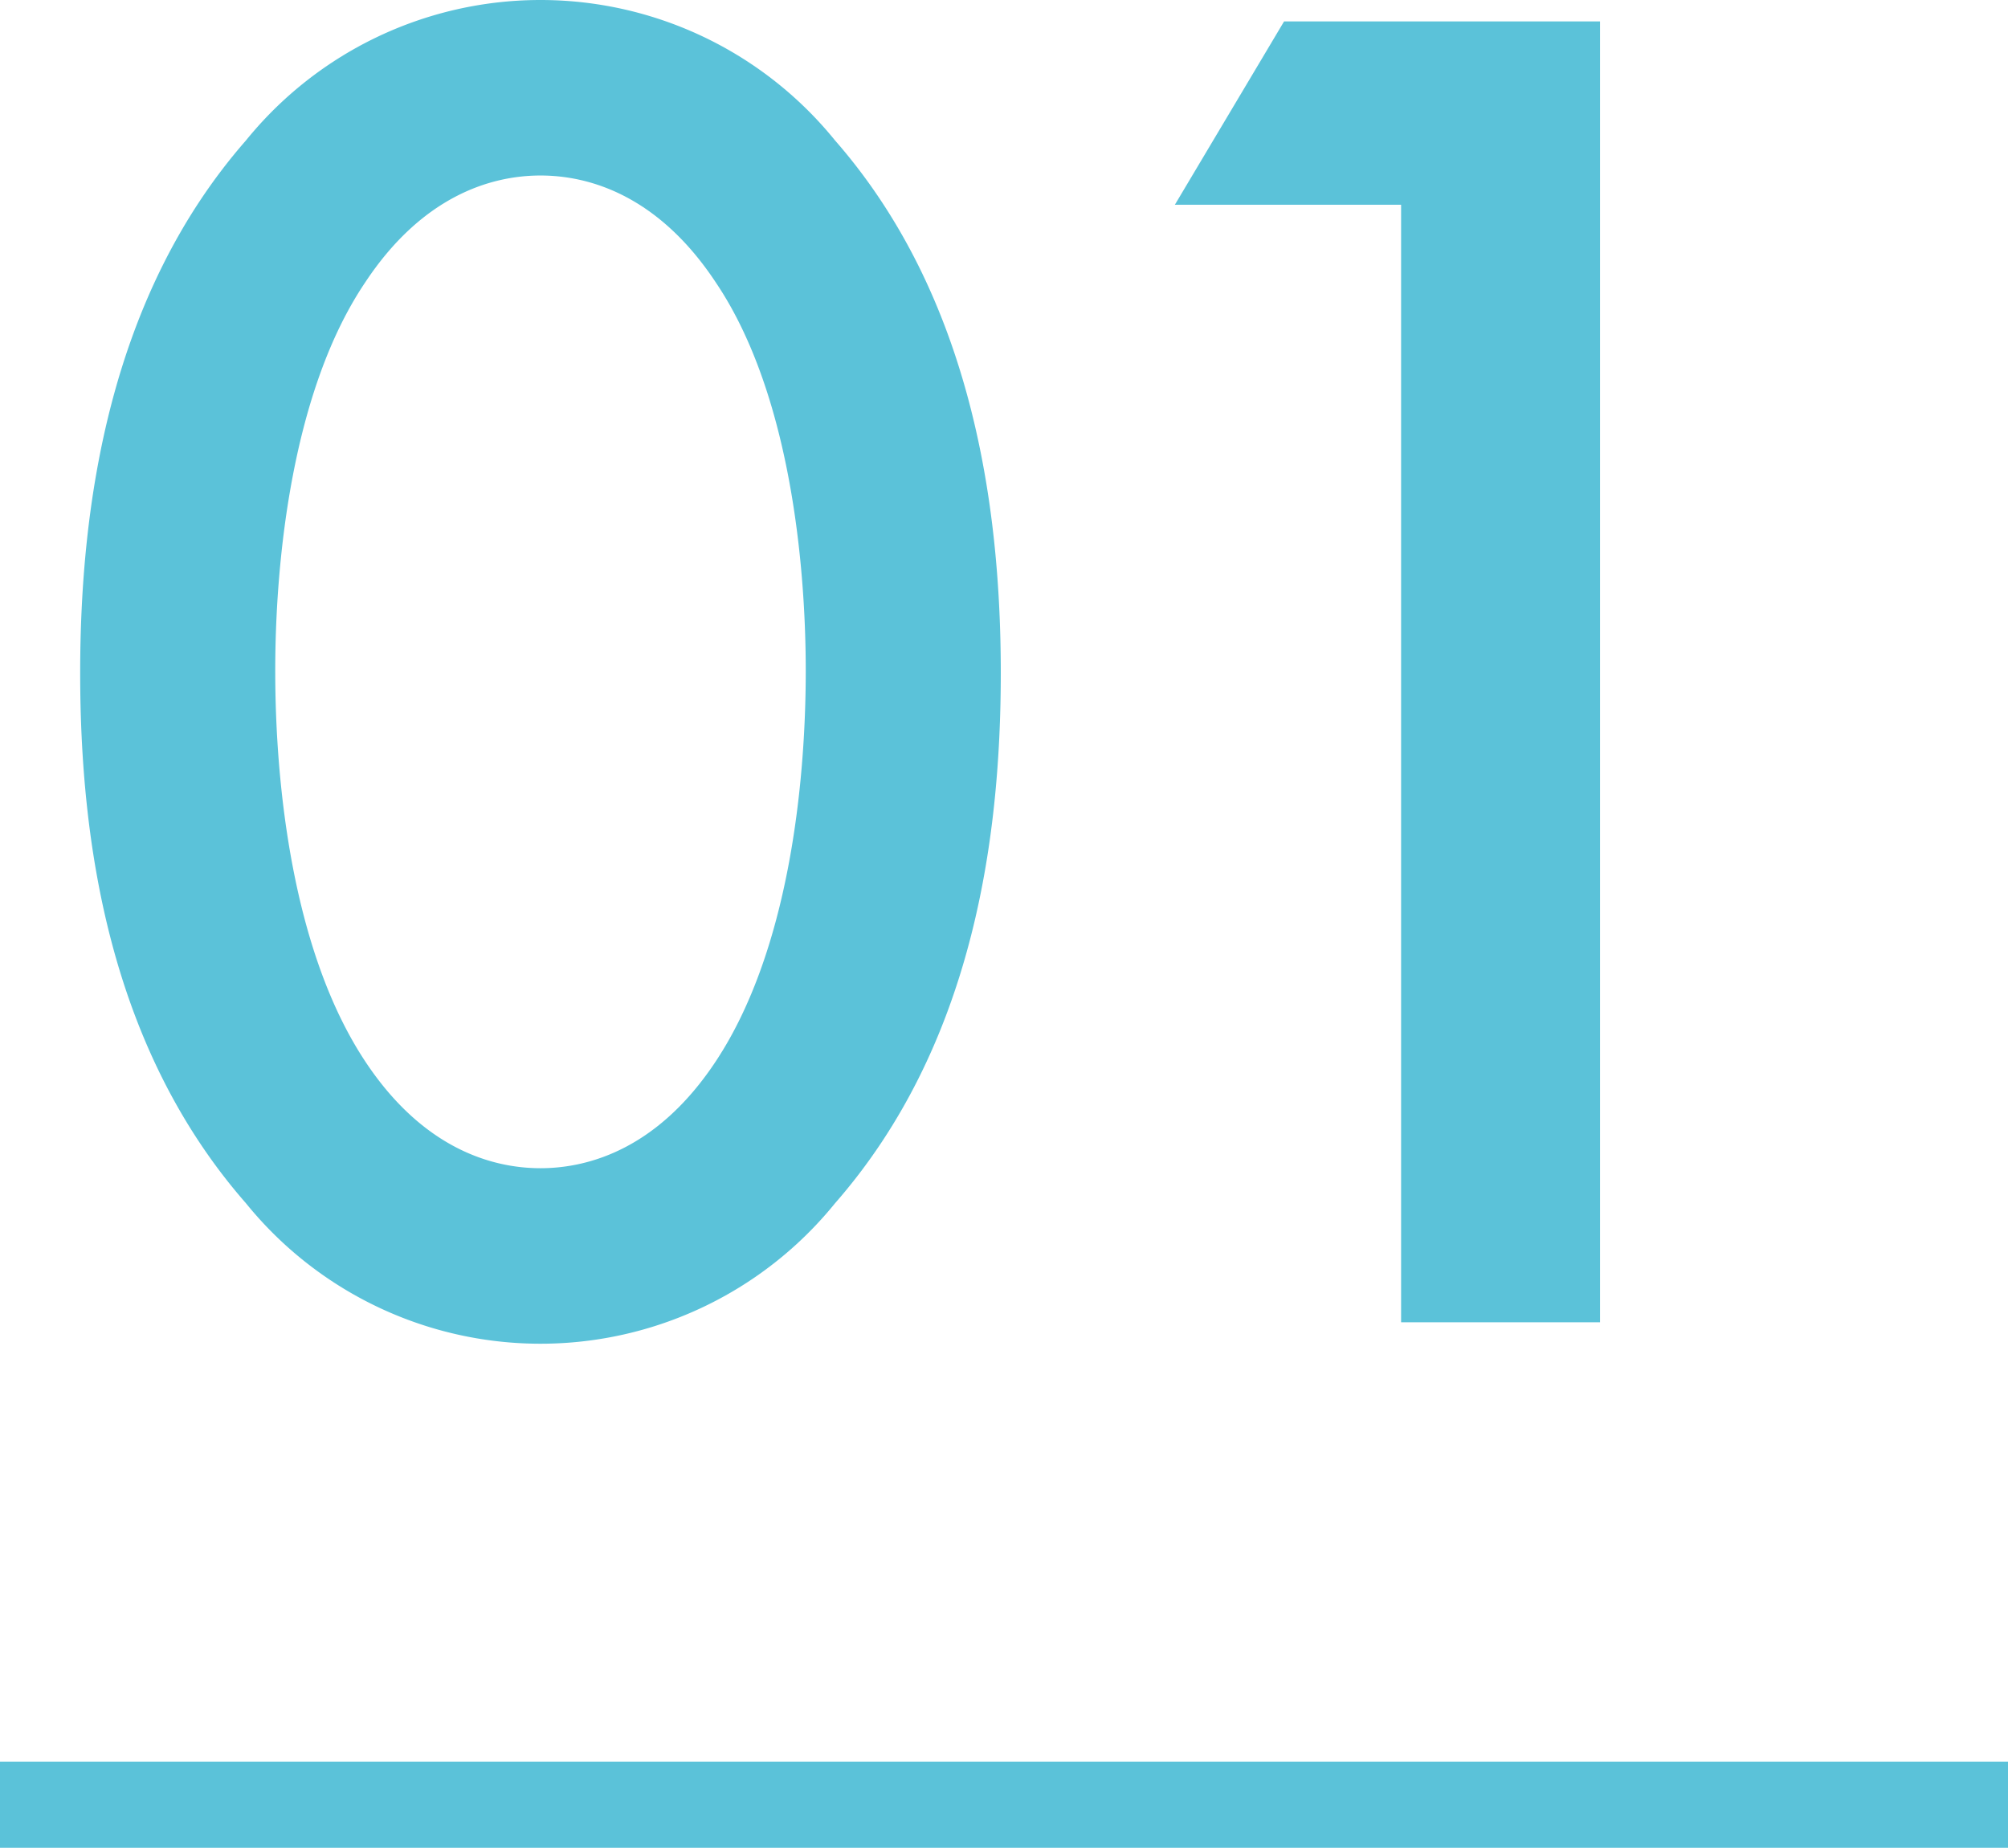 <svg xmlns="http://www.w3.org/2000/svg" width="70" height="64.421" viewBox="0 0 70 64.421">
  <g id="sec03-num01" transform="translate(-413 -5240.579)">
    <g id="グループ_7118" data-name="グループ 7118">
      <g id="グループ_7117" data-name="グループ 7117">
        <path id="パス_23655" data-name="パス 23655" d="M421.575,5282.53c-4.76-5.439-5.78-12.578-5.78-18.494,0-5.848,1.02-13.122,5.78-18.562a13.215,13.215,0,0,1,20.534,0c4.759,5.44,5.779,12.714,5.779,18.562,0,5.916-1.02,13.055-5.779,18.494a13.213,13.213,0,0,1-20.534,0Zm4.147-32.092c-2.515,3.739-3.127,9.586-3.127,13.53,0,4.011.612,9.791,3.127,13.6,1.972,2.991,4.352,3.739,6.12,3.739s4.147-.748,6.119-3.739c2.516-3.808,3.128-9.588,3.128-13.6,0-3.944-.612-9.791-3.128-13.53-1.972-2.992-4.351-3.74-6.119-3.74S427.694,5247.446,425.722,5250.438Z" fill="#5bc2d9"/>
        <path id="パス_23656" data-name="パス 23656" d="M461.843,5247.718h-7.887l3.807-6.392h11.015v45.352h-6.935Z" fill="#5bc2d9"/>
      </g>
    </g>
    <rect id="長方形_4308" data-name="長方形 4308" width="70" height="3" transform="translate(413 5302)" fill="#5bc2d9"/>
  </g>
</svg>
